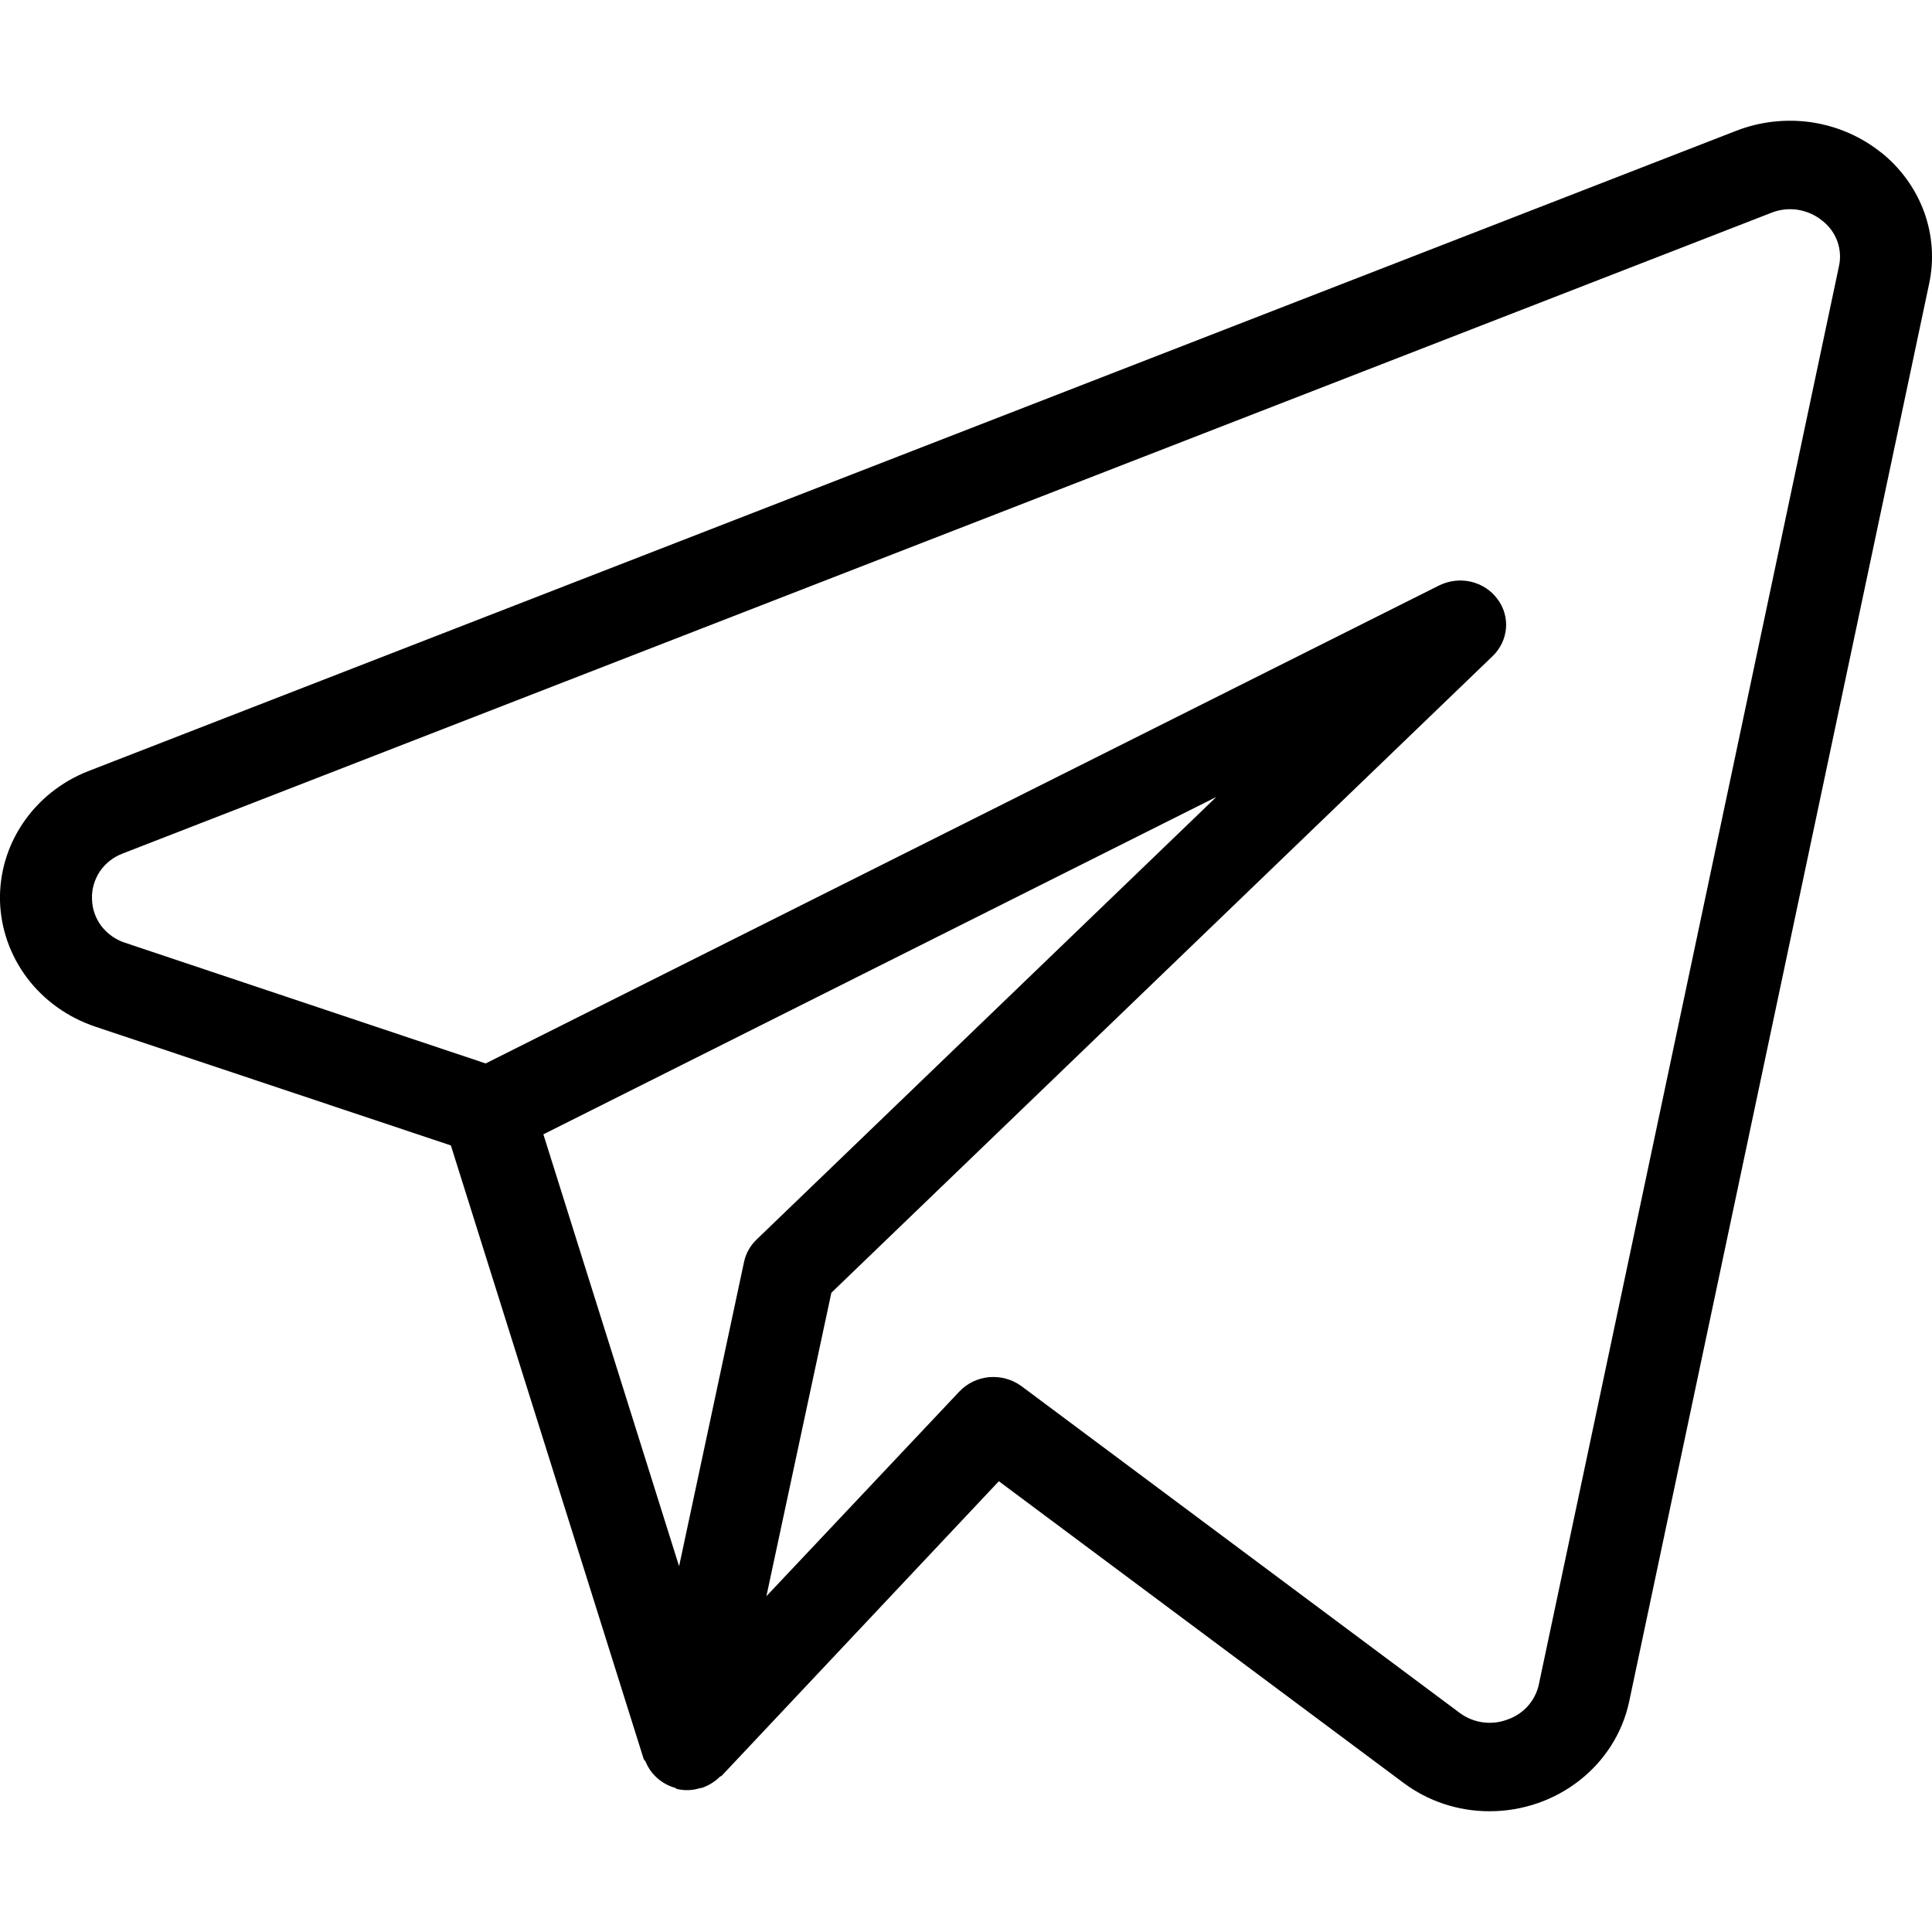 <svg xmlns="http://www.w3.org/2000/svg" width="16" height="16" viewBox="0 0 16 16" fill="none">
  <path d="M15.577 1.262C15.413 1.131 15.215 1.045 15.004 1.013C14.793 0.982 14.577 1.006 14.379 1.083L0.729 6.387C0.508 6.474 0.32 6.624 0.19 6.817C0.06 7.009 -0.006 7.235 0 7.464C0.007 7.694 0.086 7.916 0.226 8.101C0.367 8.287 0.563 8.426 0.788 8.502L3.734 9.486L5.33 14.565C5.333 14.575 5.343 14.582 5.347 14.591C5.364 14.632 5.388 14.669 5.418 14.701C5.465 14.751 5.524 14.787 5.59 14.806C5.598 14.809 5.603 14.816 5.611 14.817H5.615L5.618 14.818C5.677 14.83 5.738 14.827 5.795 14.809L5.814 14.806C5.869 14.787 5.919 14.756 5.96 14.716C5.964 14.711 5.972 14.71 5.977 14.706L8.272 12.267L11.622 14.764C11.826 14.917 12.076 15 12.335 15C12.894 15 13.376 14.623 13.491 14.097L15.976 2.351C16.019 2.152 16.004 1.945 15.934 1.753C15.863 1.561 15.74 1.391 15.577 1.261M6.162 10.45L5.624 12.971L4.5 9.394L10.073 6.6L6.266 10.265C6.213 10.316 6.177 10.38 6.162 10.45ZM12.744 13.95C12.73 14.016 12.698 14.078 12.652 14.13C12.606 14.181 12.546 14.22 12.48 14.242C12.415 14.266 12.345 14.273 12.276 14.263C12.208 14.253 12.143 14.226 12.088 14.185L8.46 11.48C8.384 11.424 8.289 11.397 8.193 11.405C8.098 11.413 8.009 11.456 7.945 11.524L6.347 13.219L6.885 10.706L12.362 5.433C12.426 5.371 12.465 5.289 12.472 5.202C12.479 5.115 12.453 5.028 12.399 4.958C12.346 4.887 12.268 4.837 12.179 4.817C12.091 4.797 11.998 4.809 11.917 4.849L4.022 8.807L1.037 7.808C0.958 7.783 0.89 7.734 0.84 7.67C0.791 7.605 0.764 7.528 0.762 7.448C0.758 7.367 0.781 7.287 0.826 7.218C0.872 7.15 0.938 7.098 1.017 7.068L14.665 1.764C14.735 1.735 14.812 1.726 14.887 1.737C14.962 1.749 15.032 1.779 15.09 1.827C15.148 1.871 15.191 1.93 15.216 1.998C15.24 2.065 15.245 2.137 15.229 2.207L12.744 13.95Z" fill="black"/>
</svg>